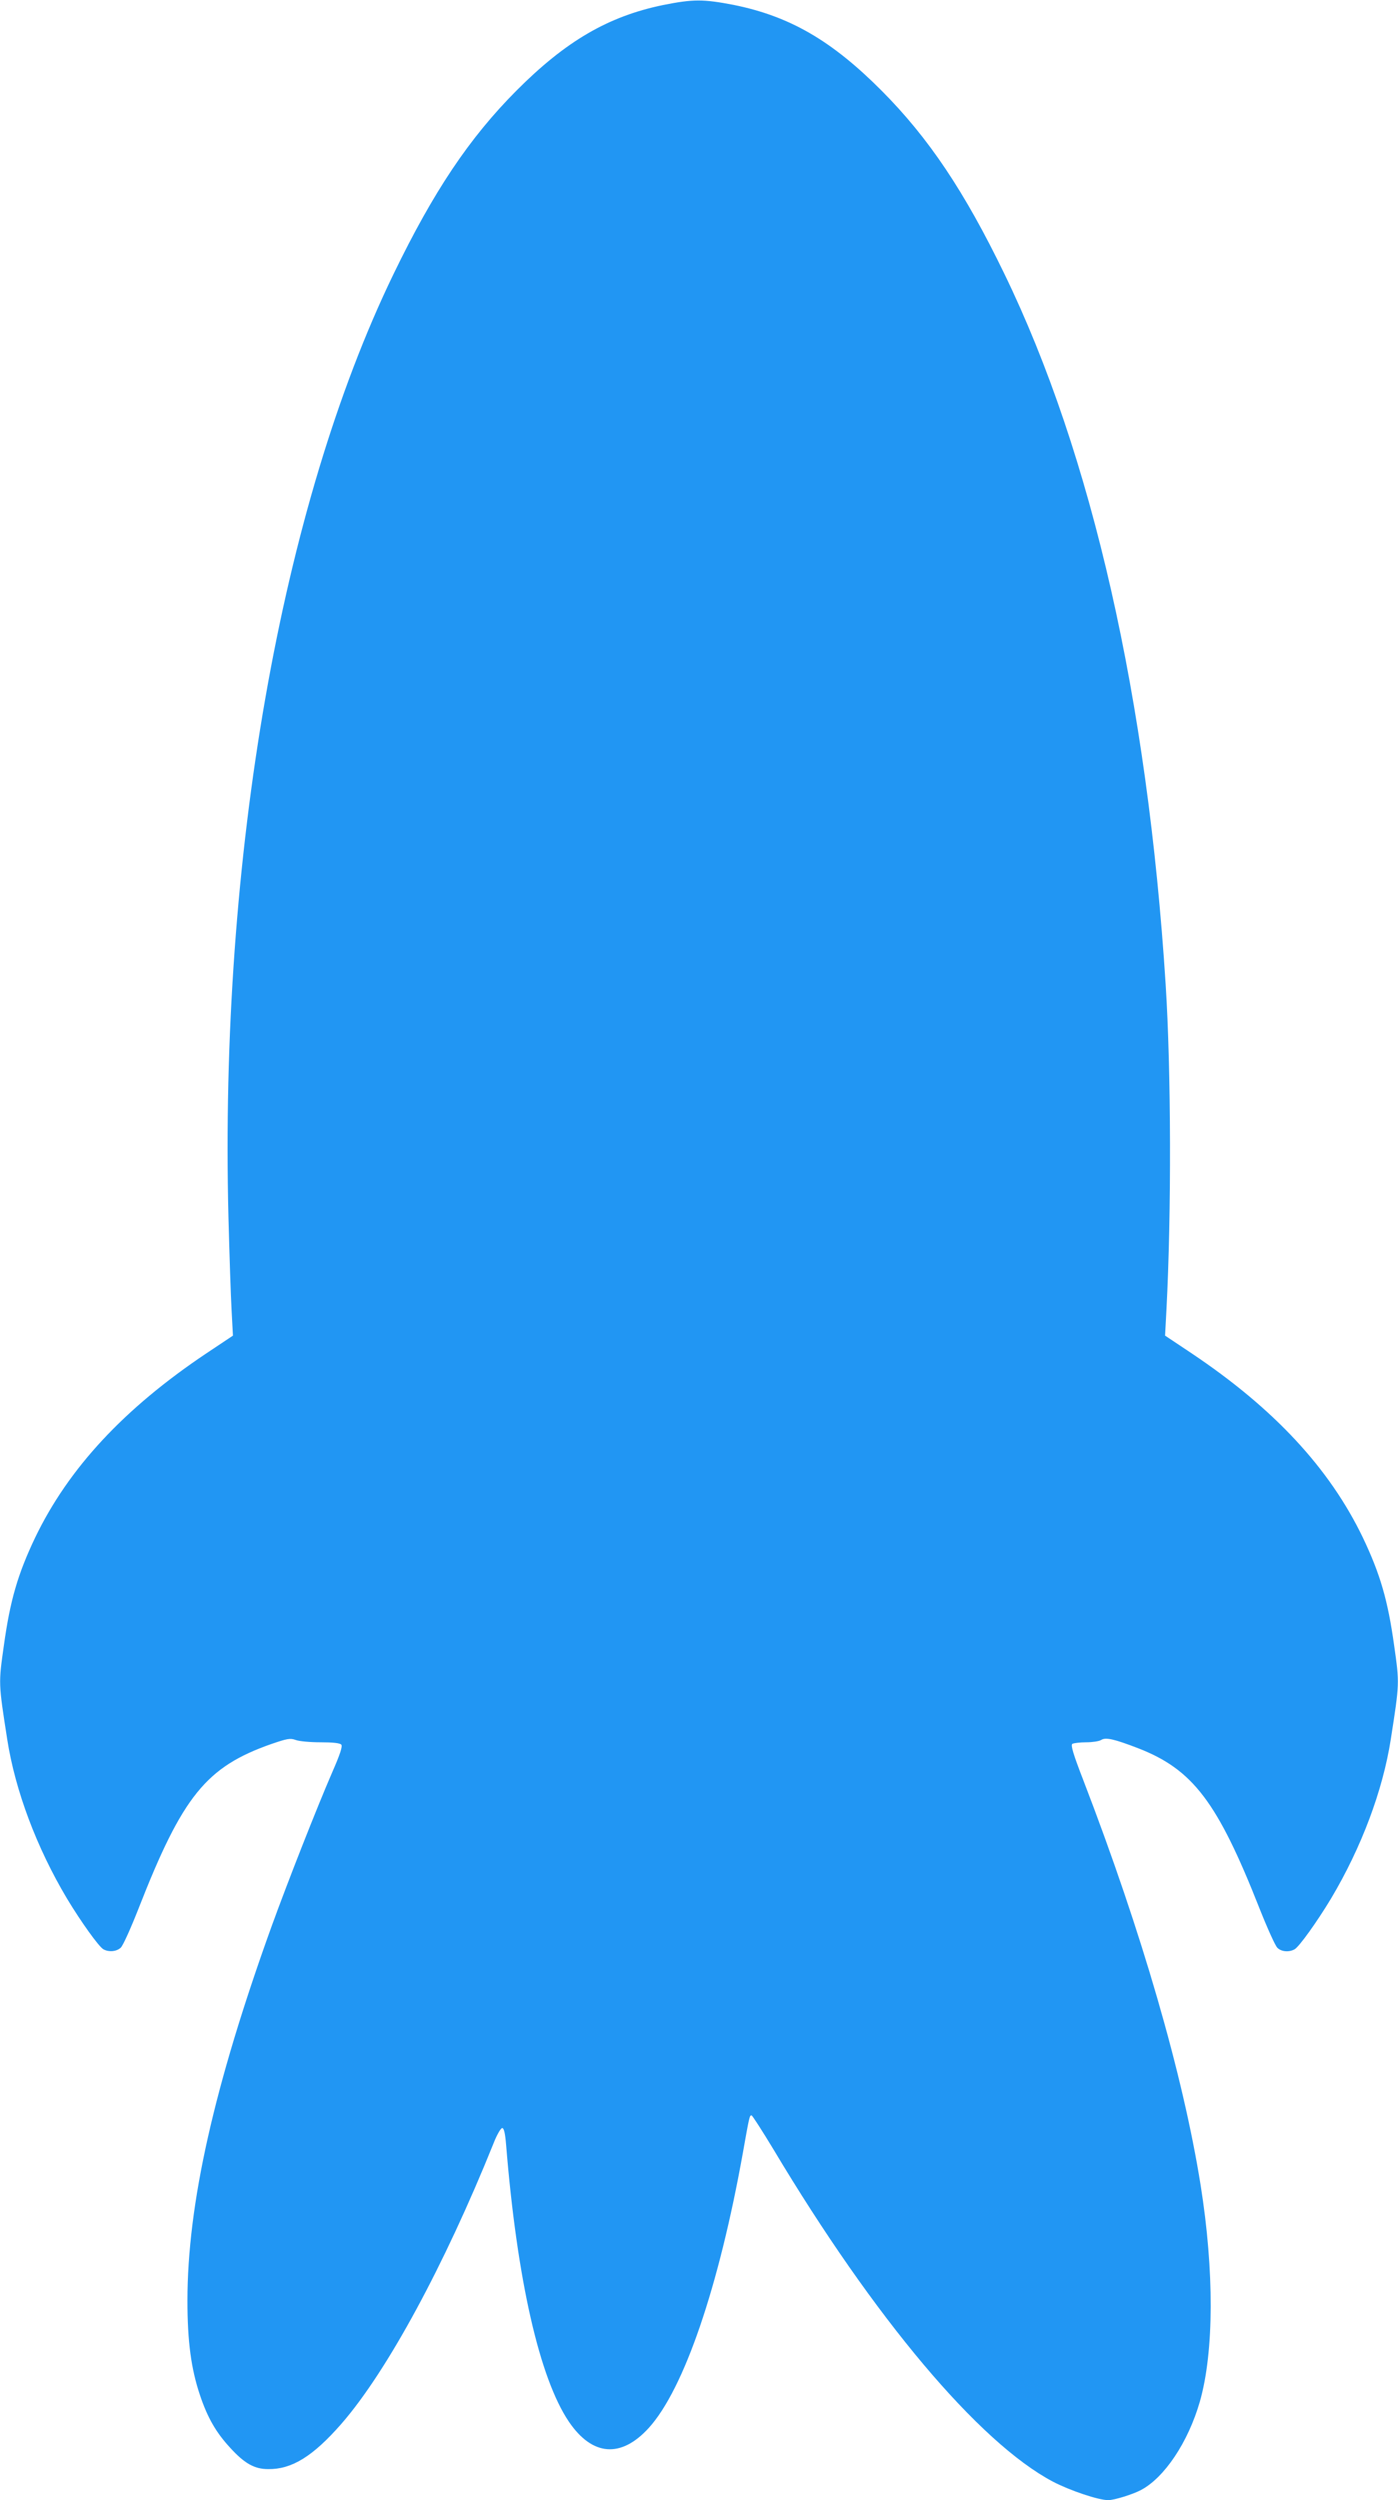 <?xml version="1.0" standalone="no"?>
<!DOCTYPE svg PUBLIC "-//W3C//DTD SVG 20010904//EN"
 "http://www.w3.org/TR/2001/REC-SVG-20010904/DTD/svg10.dtd">
<svg version="1.0" xmlns="http://www.w3.org/2000/svg"
 width="716pt" height="1280pt" viewBox="0 0 716 1280"
 preserveAspectRatio="xMidYMid meet">
<g transform="translate(0,1280) scale(0.1,-0.1)"
fill="#2196f3" stroke="none">
<path d="M3395 12774 c-280 -58 -497 -184 -750 -438 -242 -243 -425 -517 -629
-938 -577 -1190 -892 -2988 -846 -4828 5 -190 12 -404 16 -476 l7 -132 -135
-90 c-423 -283 -707 -589 -878 -944 -89 -187 -128 -321 -160 -551 -28 -197
-28 -193 17 -482 41 -263 151 -555 306 -815 71 -118 164 -248 187 -260 28 -15
65 -12 88 8 11 9 52 100 92 202 225 575 346 724 679 841 82 28 97 31 125 21
18 -7 75 -12 128 -12 64 0 99 -4 106 -12 7 -9 -6 -49 -45 -138 -80 -184 -230
-566 -313 -795 -293 -813 -430 -1419 -430 -1914 0 -209 19 -349 64 -483 39
-116 82 -191 155 -270 73 -80 124 -109 194 -109 121 -2 229 65 373 229 234
267 530 813 783 1442 16 41 36 75 43 75 9 0 15 -25 20 -85 56 -691 171 -1196
322 -1419 120 -176 267 -187 409 -31 181 200 359 723 482 1410 33 186 34 190
44 190 4 0 54 -78 111 -172 518 -867 1054 -1503 1432 -1703 88 -46 234 -95
284 -95 30 0 124 29 166 51 121 63 243 245 303 453 73 255 74 670 4 1109 -90
565 -302 1297 -600 2071 -53 137 -66 181 -57 188 7 4 39 8 71 8 31 0 66 5 77
12 23 15 68 4 188 -42 281 -109 407 -274 622 -819 40 -101 81 -192 92 -203 20
-20 59 -24 88 -8 23 12 116 142 187 260 155 260 265 552 306 815 45 289 45
285 17 482 -32 230 -71 364 -160 551 -171 355 -455 661 -878 944 l-135 90 7
132 c26 499 24 1224 -4 1666 -93 1459 -377 2713 -826 3638 -204 421 -387 695
-629 938 -256 257 -471 381 -758 439 -156 30 -207 30 -362 -1z"/>
</g>
</svg>
